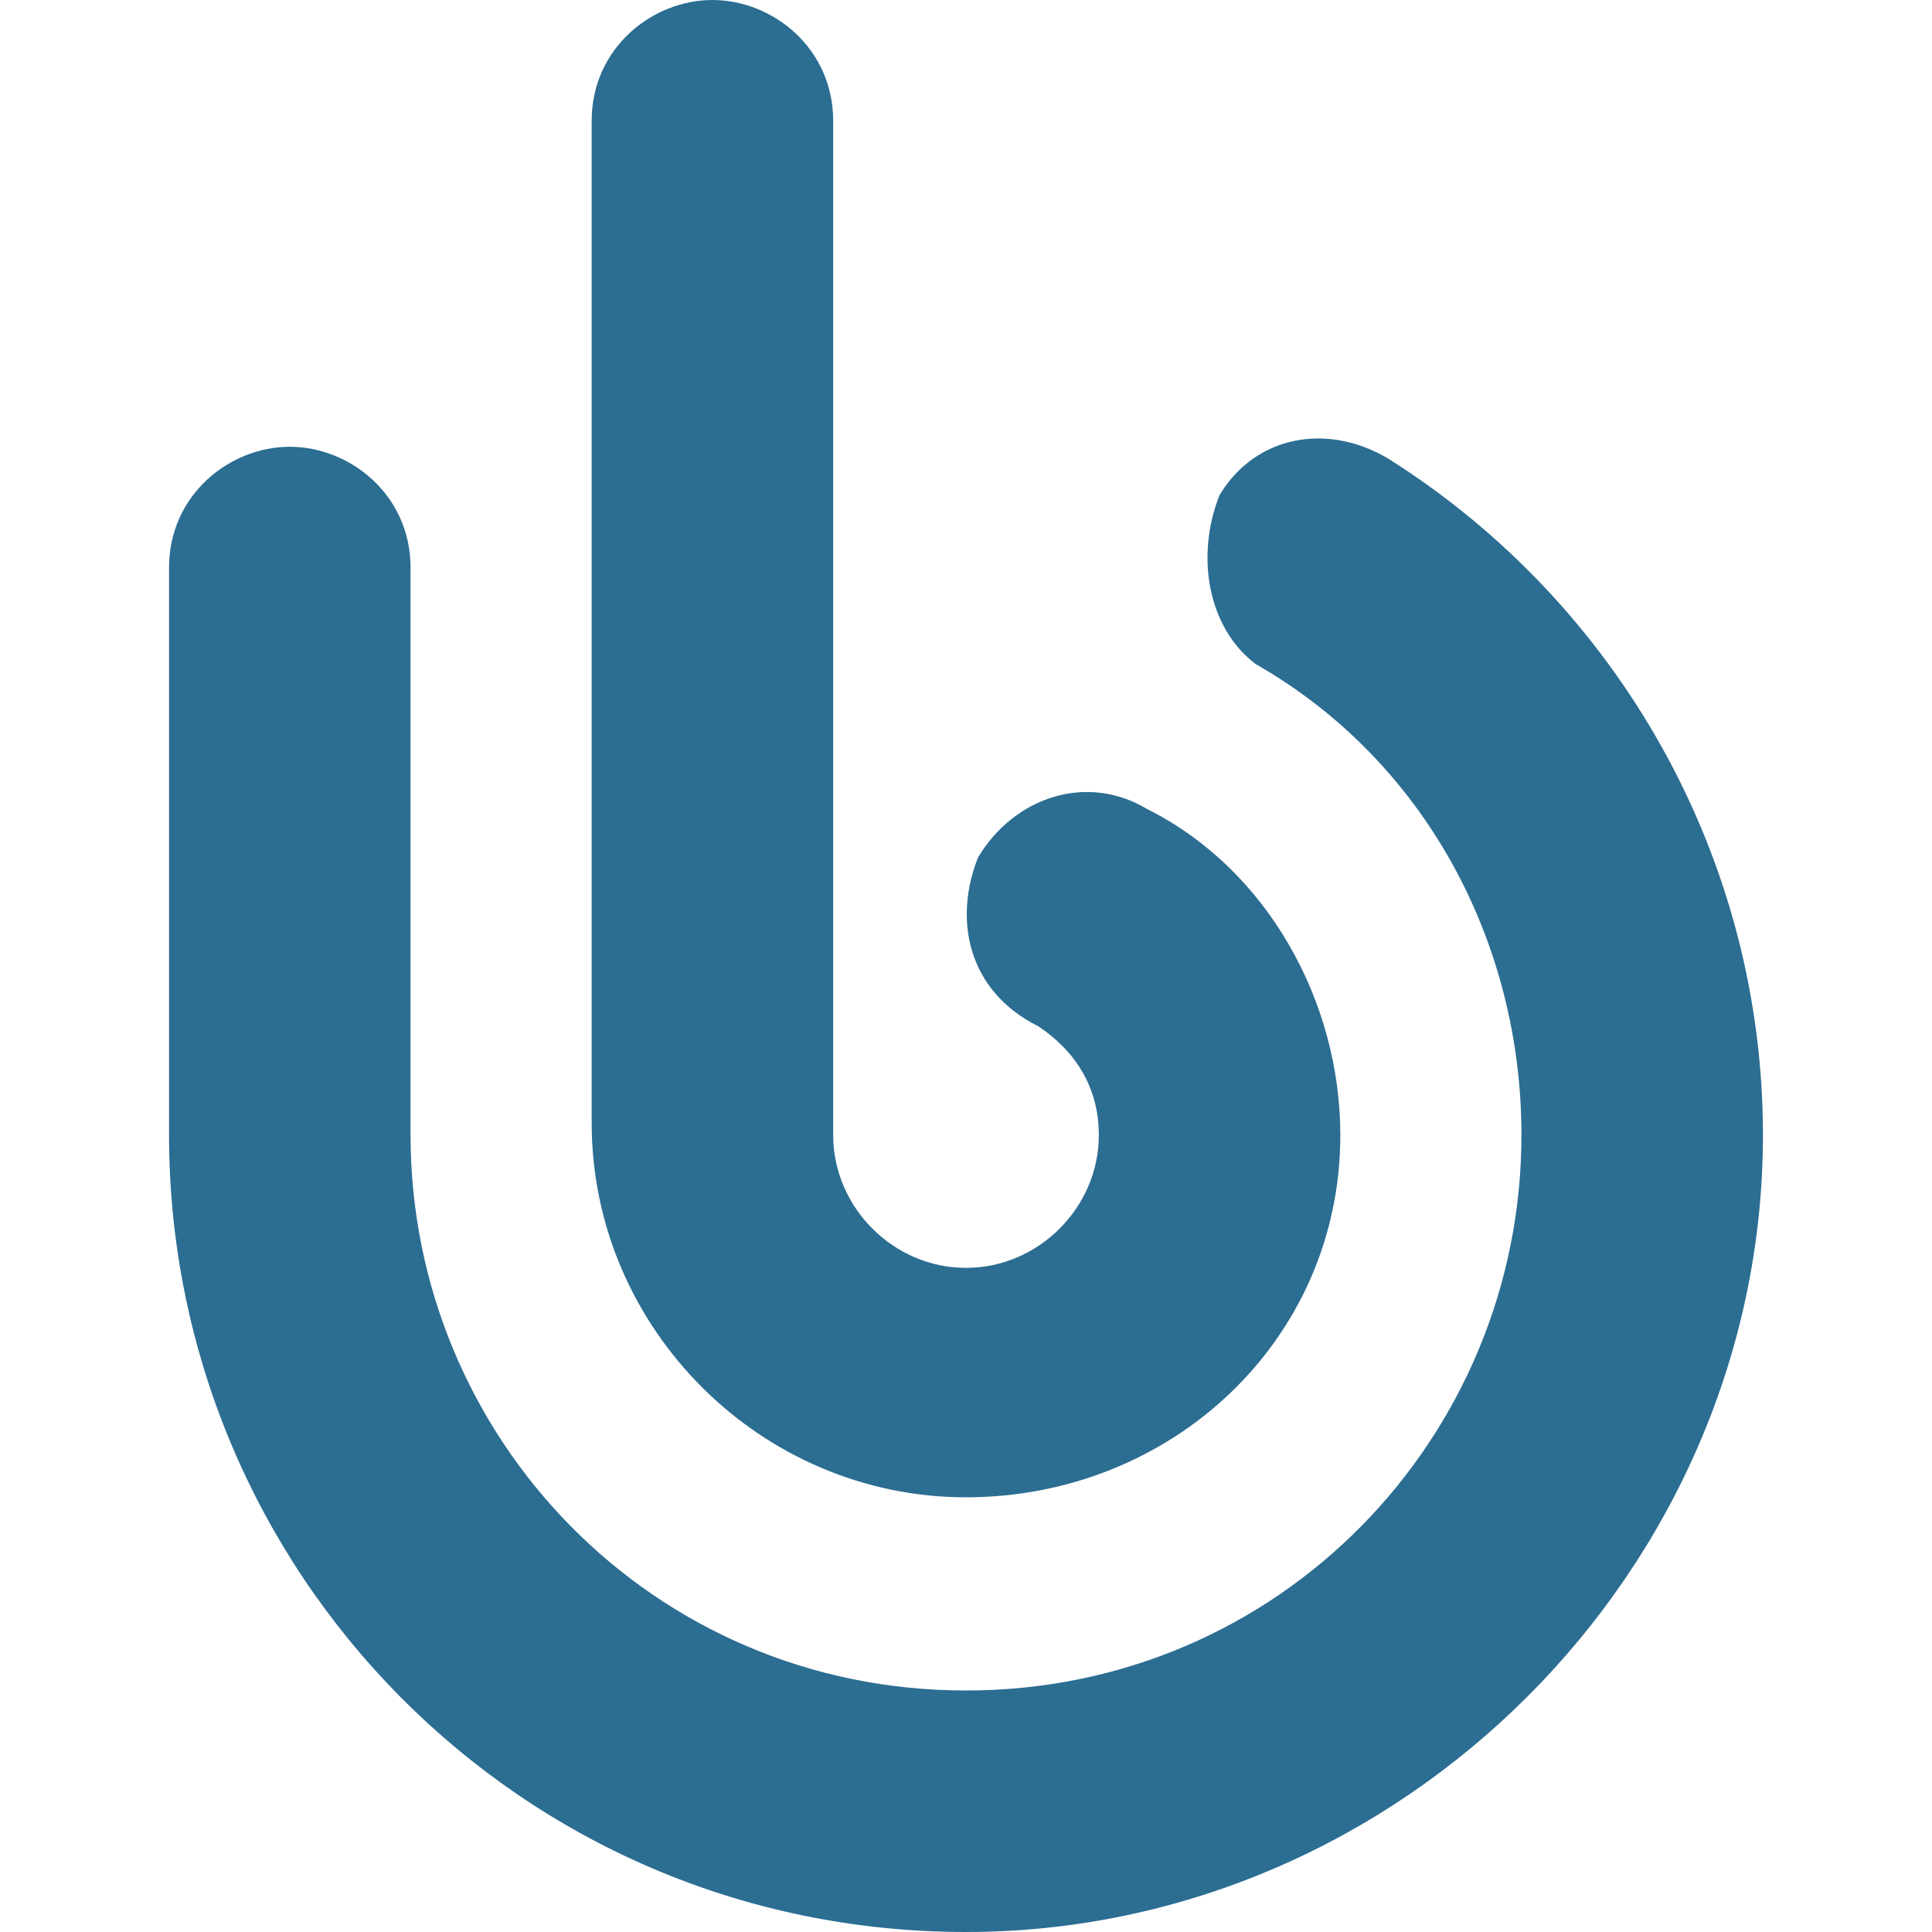 <svg aria-hidden="true" focusable="false" role="img" xmlns="http://www.w3.org/2000/svg" x="0px" y="0px"
     viewBox="0 0 16 16">
<g>
<style type="text/css">
	.st0{fill:#2C6D92;}
</style>
<path class="st0" d="M8,12.4c-1.7,0-3.1-1.4-3.1-3.1V1c0-0.6,0.5-1,1-1s1,0.4,1,1v8.4c0,0.6,0.5,1.1,1.1,1.1S9.1,10,9.1,9.4
	c0-0.4-0.2-0.7-0.5-0.9C8,8.2,7.9,7.6,8.1,7.1C8.4,6.6,9,6.4,9.5,6.7c1,0.5,1.6,1.6,1.6,2.7C11.1,11.1,9.7,12.4,8,12.4z"/>
<path class="st0" d="M8,16c-3.7,0-6.6-3-6.6-6.6V4.7c0-0.6,0.5-1,1-1s1,0.4,1,1v4.7C3.4,11.9,5.4,14,8,14s4.6-2.1,4.6-4.6
	c0-1.6-0.8-3.1-2.2-3.9C10,5.2,9.9,4.6,10.1,4.1c0.3-0.5,0.9-0.6,1.4-0.3c1.9,1.2,3.1,3.3,3.1,5.6C14.6,13,11.6,16,8,16L8,16z"/>
</g>
</svg>
